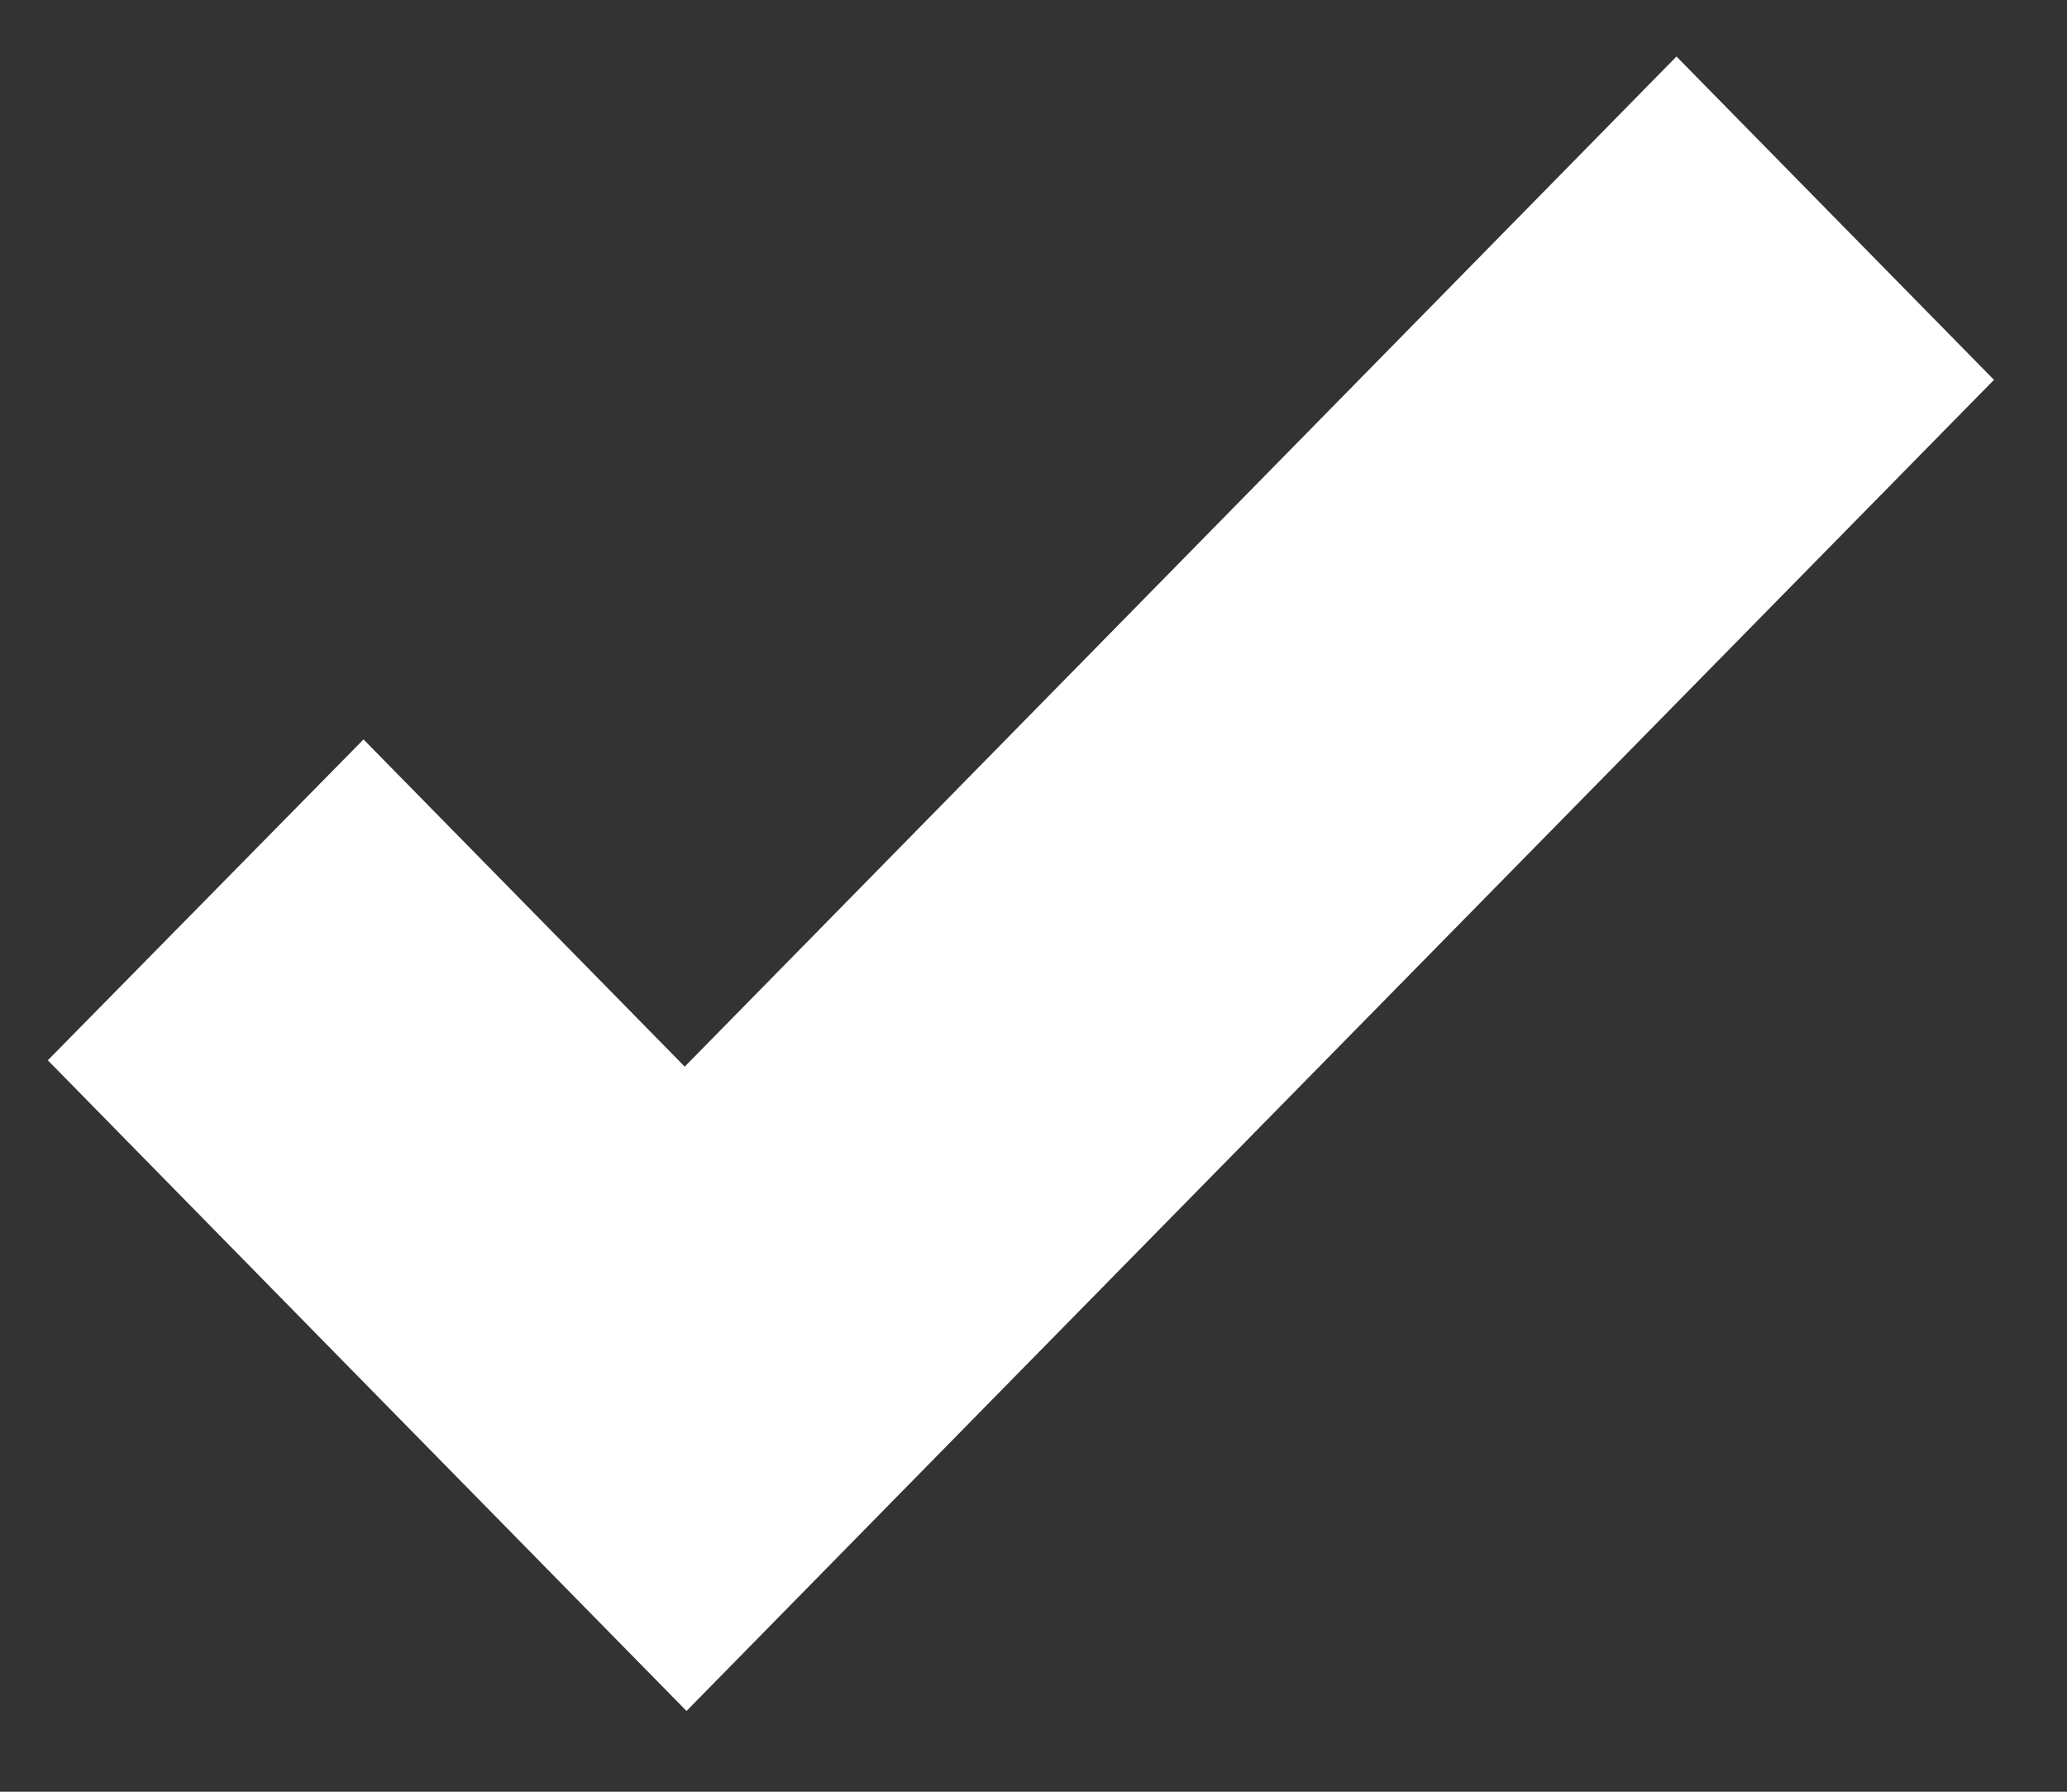 <svg width="15" height="13" viewBox="0 0 15 13" fill="none" xmlns="http://www.w3.org/2000/svg">
<rect x="0" y="0" width="15" height="13" fill="#333333" stroke="none"/>
<path d="M12.166 0.41L4.969 7.739L2.638 5.365L0.347 7.693L2.678 10.068L4.982 12.414L7.271 10.083L14.47 2.756L12.166 0.41Z" fill="white"/>
</svg>
